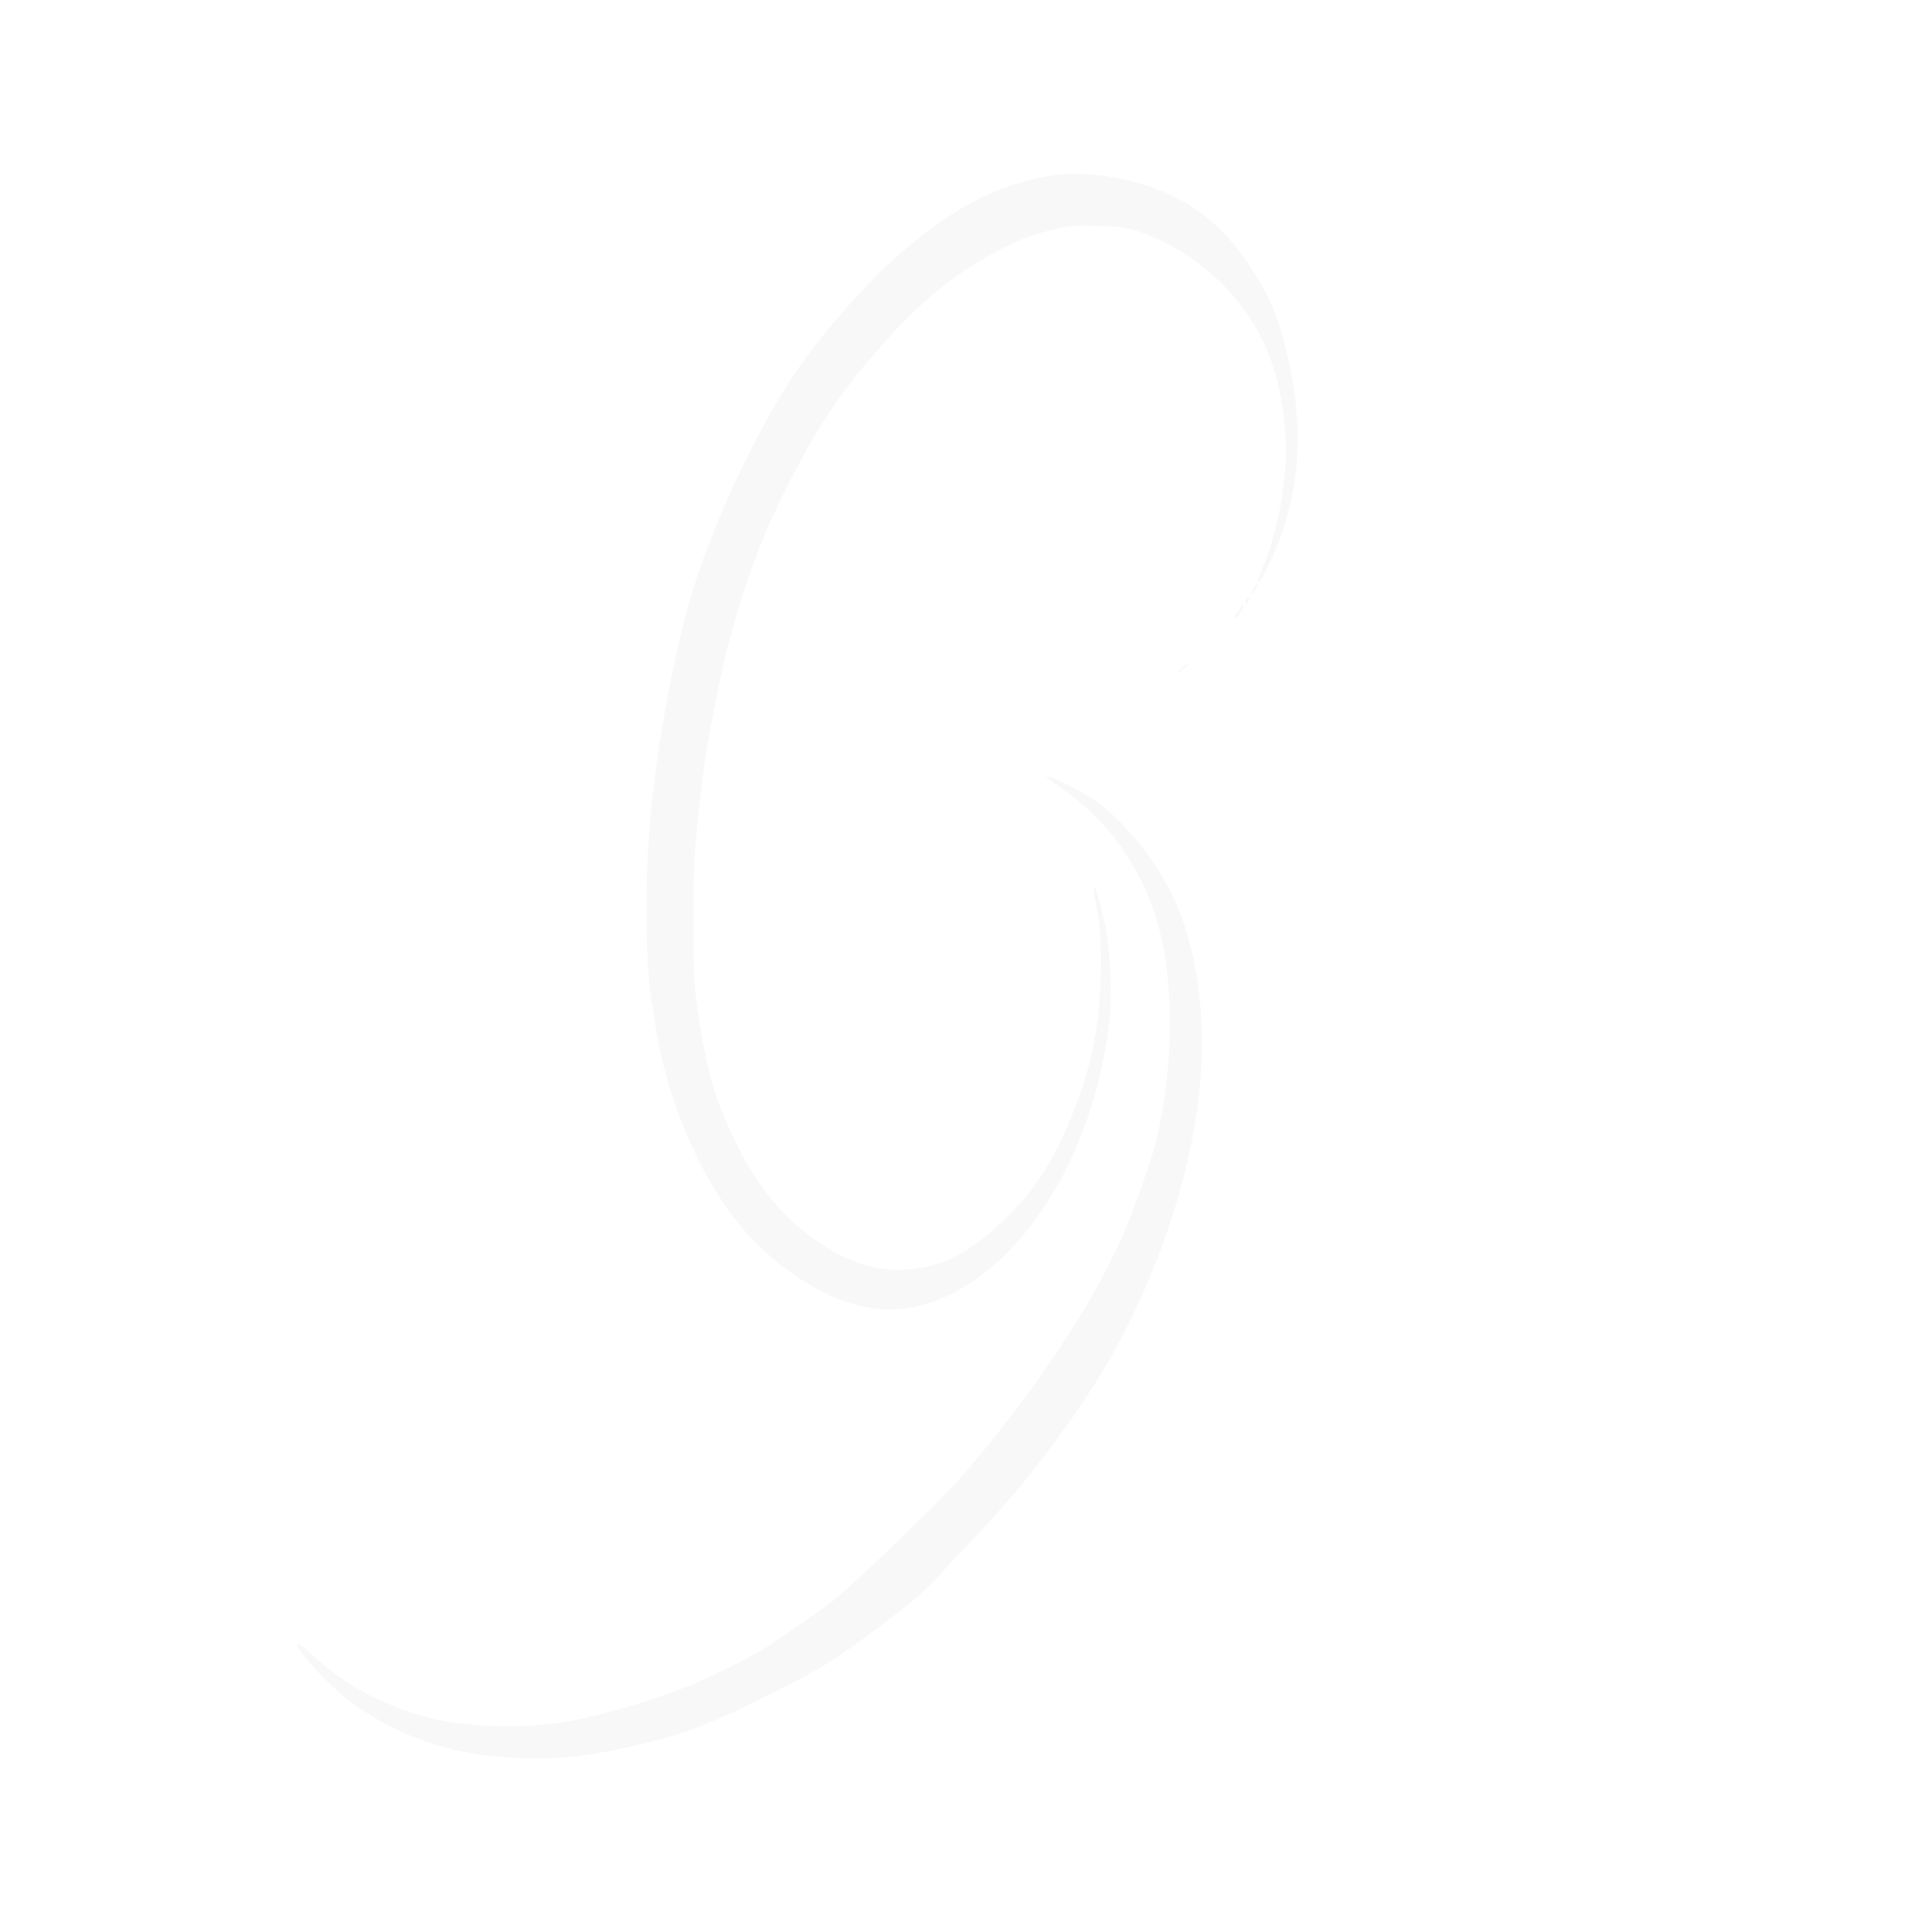 <?xml version="1.0" standalone="no"?>
<!DOCTYPE svg PUBLIC "-//W3C//DTD SVG 20010904//EN"
 "http://www.w3.org/TR/2001/REC-SVG-20010904/DTD/svg10.dtd">
<svg version="1.0" xmlns="http://www.w3.org/2000/svg"
  viewBox="0 0 1080 1080"
 preserveAspectRatio="xMidYMid meet">

<g transform="translate(0,1080) scale(0.1,-0.1)"
fill="#858585" opacity="6.000000e-02" stroke="none">
<path d="M5855 9815 c-295 -54 -541 -184 -836 -443 -196 -173 -459 -477 -601
-697 -204 -316 -424 -788 -541 -1160 -107 -343 -211 -907 -246 -1340 -26 -314
-22 -754 8 -948 5 -34 15 -98 22 -142 76 -511 322 -1022 619 -1285 298 -264
595 -368 862 -299 526 134 970 801 1059 1589 18 157 6 397 -25 545 -27 124
-55 219 -62 212 -3 -2 5 -60 18 -128 19 -102 22 -158 22 -314 -1 -336 -54
-590 -186 -900 -92 -215 -199 -375 -345 -515 -207 -199 -358 -276 -568 -287
-164 -9 -311 39 -488 159 -176 120 -322 292 -436 516 -130 257 -180 425 -232
782 -20 136 -23 196 -23 485 0 308 4 395 35 670 14 127 38 301 50 360 56 289
83 420 98 475 10 36 33 119 51 185 48 180 144 442 222 605 186 389 316 599
526 847 246 290 421 443 677 588 126 72 221 110 354 142 96 23 120 25 251 20
123 -4 157 -9 224 -31 235 -79 451 -241 598 -447 139 -196 210 -423 225 -719
11 -225 -44 -517 -137 -735 -23 -53 -23 -55 -11 -55 14 0 94 171 129 275 113
334 115 683 6 1080 -44 161 -93 267 -189 411 -166 249 -369 396 -651 469 -165
43 -347 55 -479 30z"/>
<path d="M7010 7514 c-24 -48 -24 -50 -1 -21 13 15 21 32 19 38 -2 6 -10 -2
-18 -17z"/>
<path d="M6966 7444 c-10 -25 1 -29 14 -5 6 12 7 21 1 21 -5 0 -12 -7 -15 -16z"/>
<path d="M6940 7410 c0 -6 -9 -20 -20 -32 -11 -12 -20 -27 -20 -32 1 -16 50
43 50 60 0 8 -2 14 -5 14 -3 0 -5 -5 -5 -10z"/>
<path d="M6605 7065 c-16 -13 -26 -24 -21 -25 4 0 21 11 38 25 16 14 26 25 21
25 -4 0 -21 -11 -38 -25z"/>
<path d="M5850 6457 c0 -3 44 -36 97 -73 285 -200 481 -507 553 -864 65 -321
50 -743 -39 -1105 -24 -98 -113 -352 -174 -497 -172 -405 -532 -943 -946
-1411 -106 -119 -580 -574 -681 -653 -58 -45 -231 -165 -375 -262 -71 -47
-323 -173 -435 -217 -252 -100 -572 -188 -765 -211 -223 -26 -500 -14 -676 31
-254 64 -478 182 -654 346 -68 63 -95 81 -95 62 0 -16 91 -125 170 -203 233
-232 586 -389 945 -419 265 -23 461 -10 725 50 315 71 431 113 780 286 300
149 374 194 625 381 179 134 296 233 337 286 18 22 98 109 178 191 343 355
668 795 856 1160 266 515 424 1067 441 1545 13 347 -48 680 -167 922 -99 201
-252 390 -415 513 -76 57 -285 161 -285 142z"/>
</g>
</svg>
